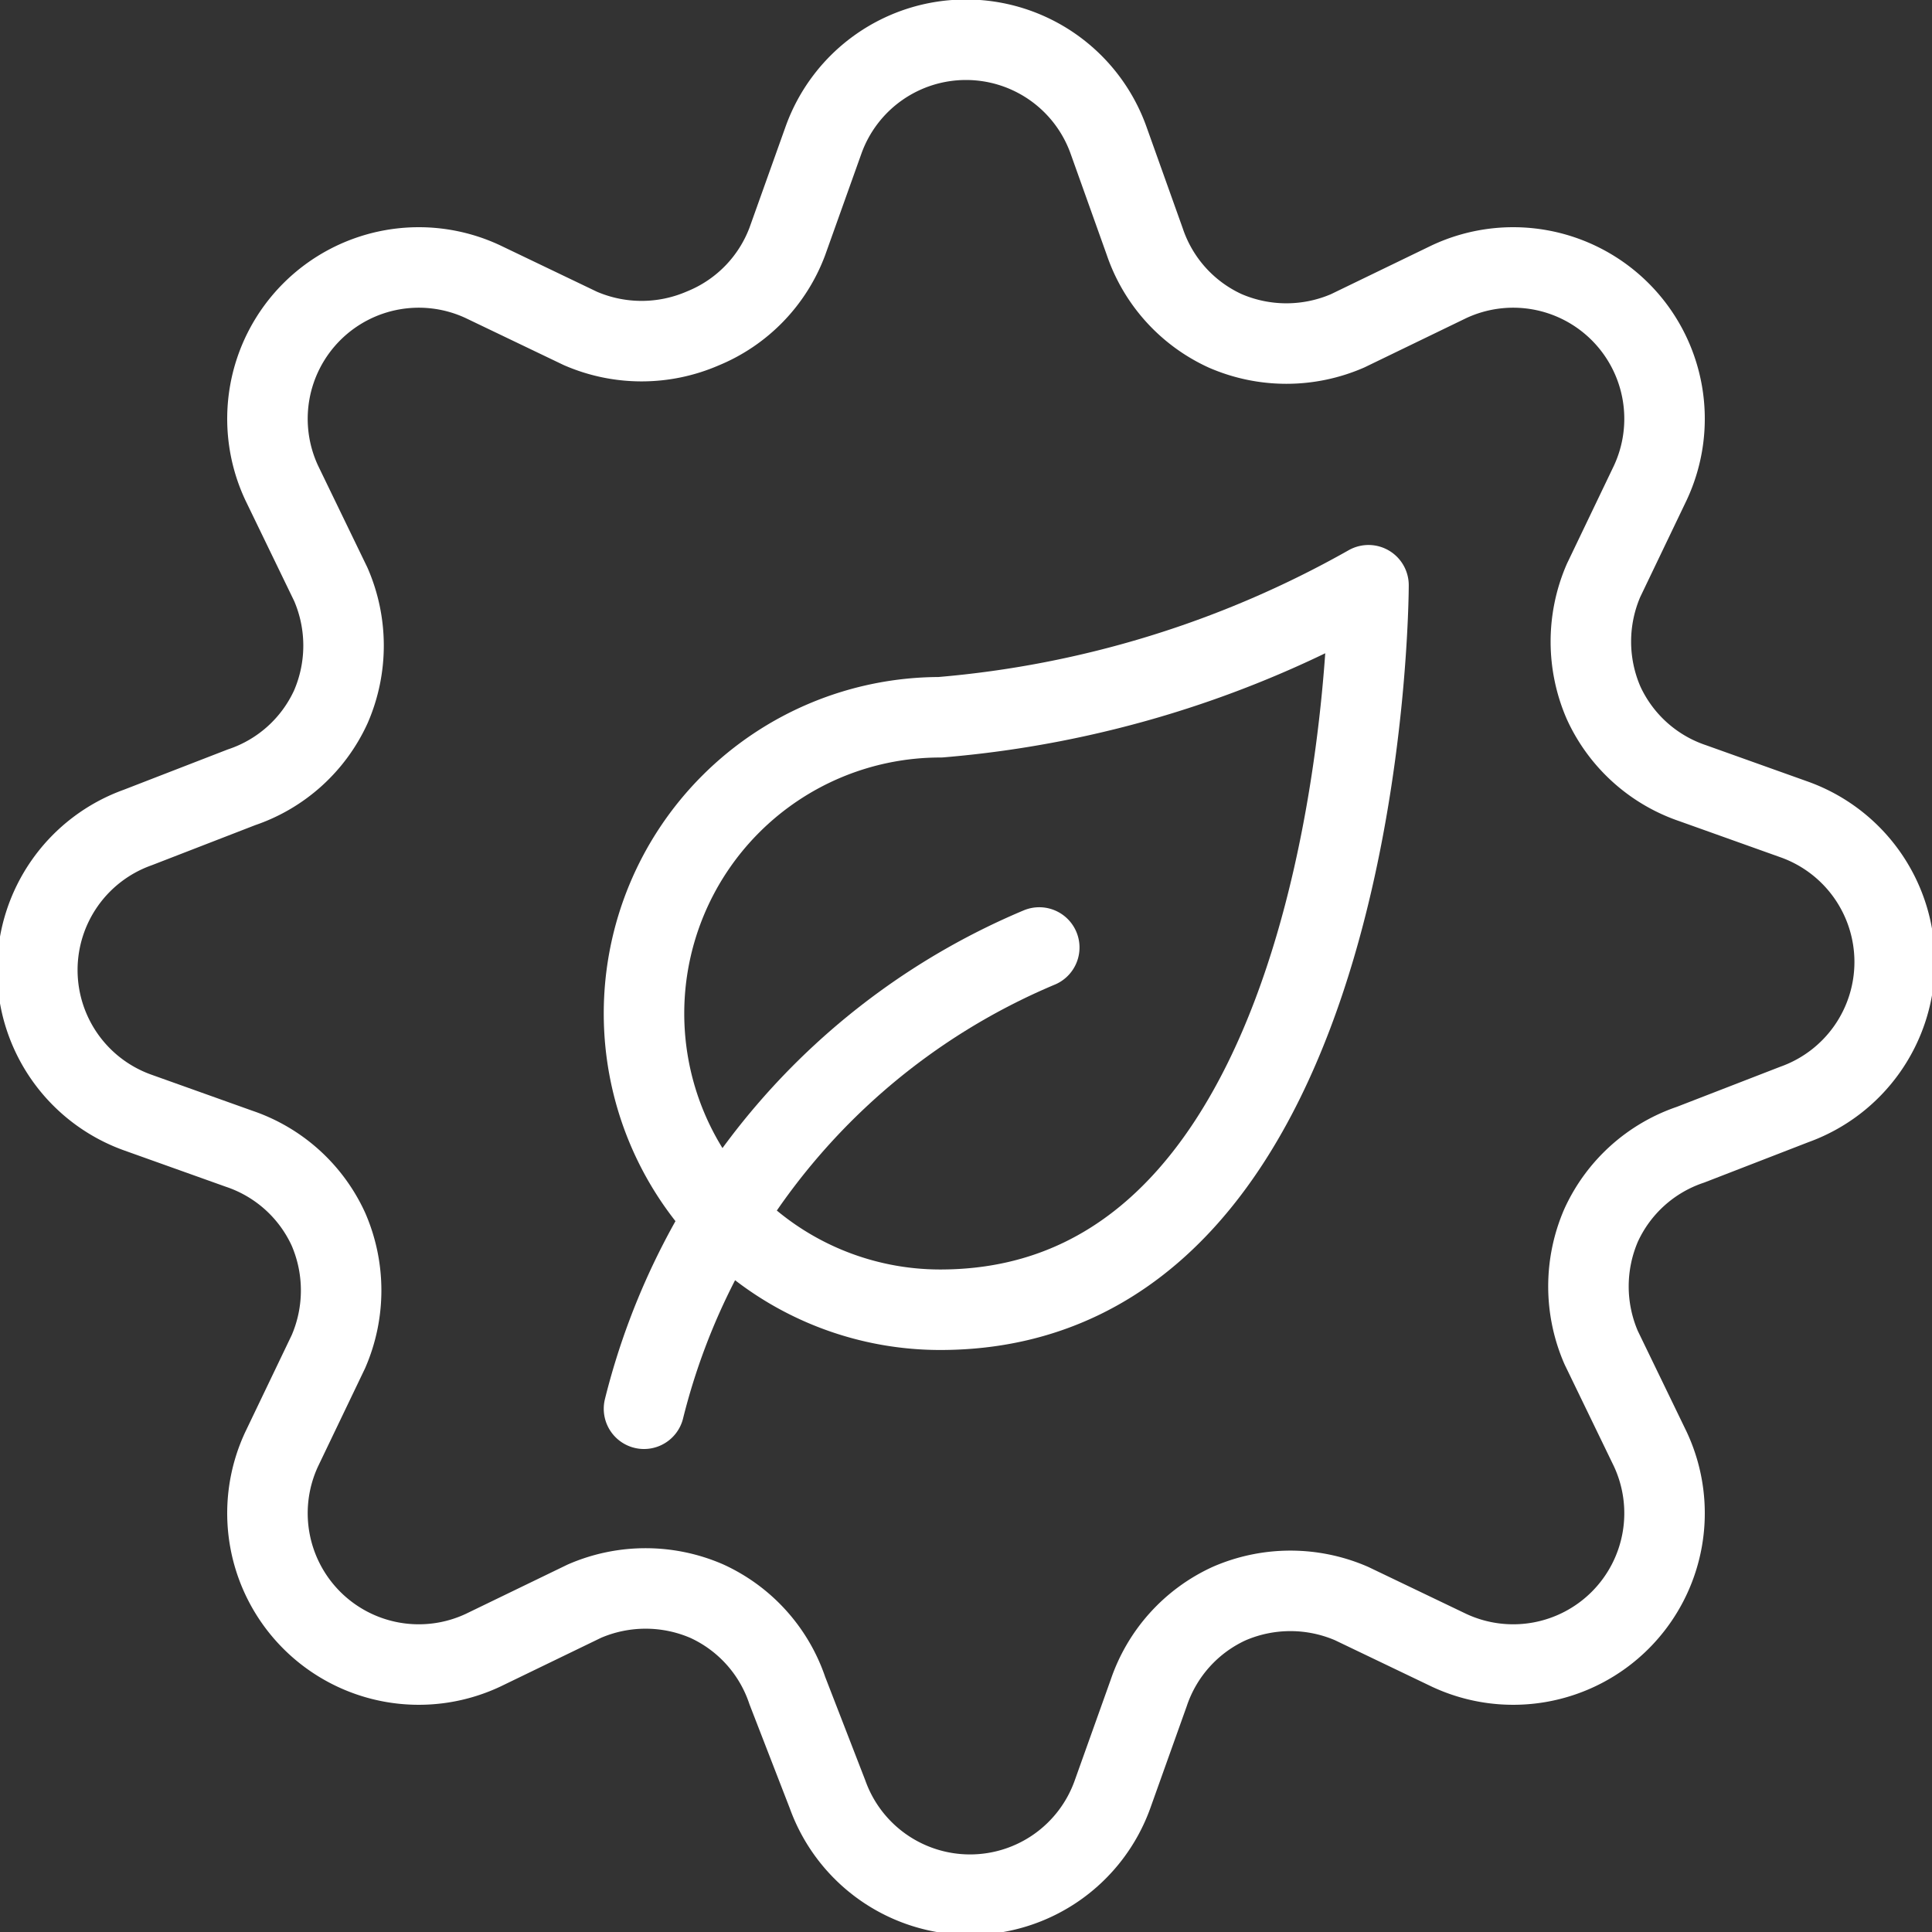 <?xml version="1.0" encoding="UTF-8"?>
<svg xmlns="http://www.w3.org/2000/svg" viewBox="0 0 24 24">
  <rect x="0" y="0" width="24" height="24" fill="#333333" stroke="none"/>
  <g>
    <path d="M19.92 7.21a1.91 1.91 0 0 0 0 1.52 1.88 1.88 0 0 0 1.11 1l1.26 0.45a1.88 1.88 0 0 1 0 3.54l-1.29 0.5a1.88 1.88 0 0 0 -1.11 1 1.91 1.91 0 0 0 0 1.52L20.5 18a1.88 1.88 0 0 1 -2.5 2.5l-1.21 -0.58a1.91 1.91 0 0 0 -1.52 0 1.88 1.88 0 0 0 -1 1.11l-0.45 1.26a1.88 1.88 0 0 1 -3.54 0L9.78 21a1.88 1.88 0 0 0 -1 -1.11 1.91 1.91 0 0 0 -1.52 0L6 20.5A1.88 1.88 0 0 1 3.5 18l0.58 -1.21a1.91 1.91 0 0 0 0 -1.52 1.88 1.88 0 0 0 -1.11 -1l-1.26 -0.45a1.88 1.88 0 0 1 0 -3.54L3 9.78a1.88 1.88 0 0 0 1.11 -1 1.91 1.91 0 0 0 0 -1.52L3.5 6A1.88 1.88 0 0 1 6 3.5l1.21 0.58a1.91 1.91 0 0 0 1.52 0A1.88 1.88 0 0 0 9.78 3l0.45 -1.26a1.88 1.88 0 0 1 3.54 0L14.22 3a1.88 1.88 0 0 0 1 1.11 1.91 1.91 0 0 0 1.52 0L18 3.5A1.88 1.88 0 0 1 20.5 6Z" fill="none" stroke="#ffffff" stroke-linecap="round" stroke-linejoin="round" stroke-width="1"></path>
    <g>
      <path d="M17 7.27s0 9 -5.32 9a3.68 3.68 0 0 1 0 -7.36A13 13 0 0 0 17 7.27Z" fill="none" stroke="#ffffff" stroke-linecap="round" stroke-linejoin="round" stroke-width="1"></path>
      <path d="M8 17.5a8.42 8.42 0 0 1 4.91 -5.73" fill="none" stroke="#ffffff" stroke-linecap="round" stroke-linejoin="round" stroke-width="1"></path>
    </g>
  </g>
</svg>
